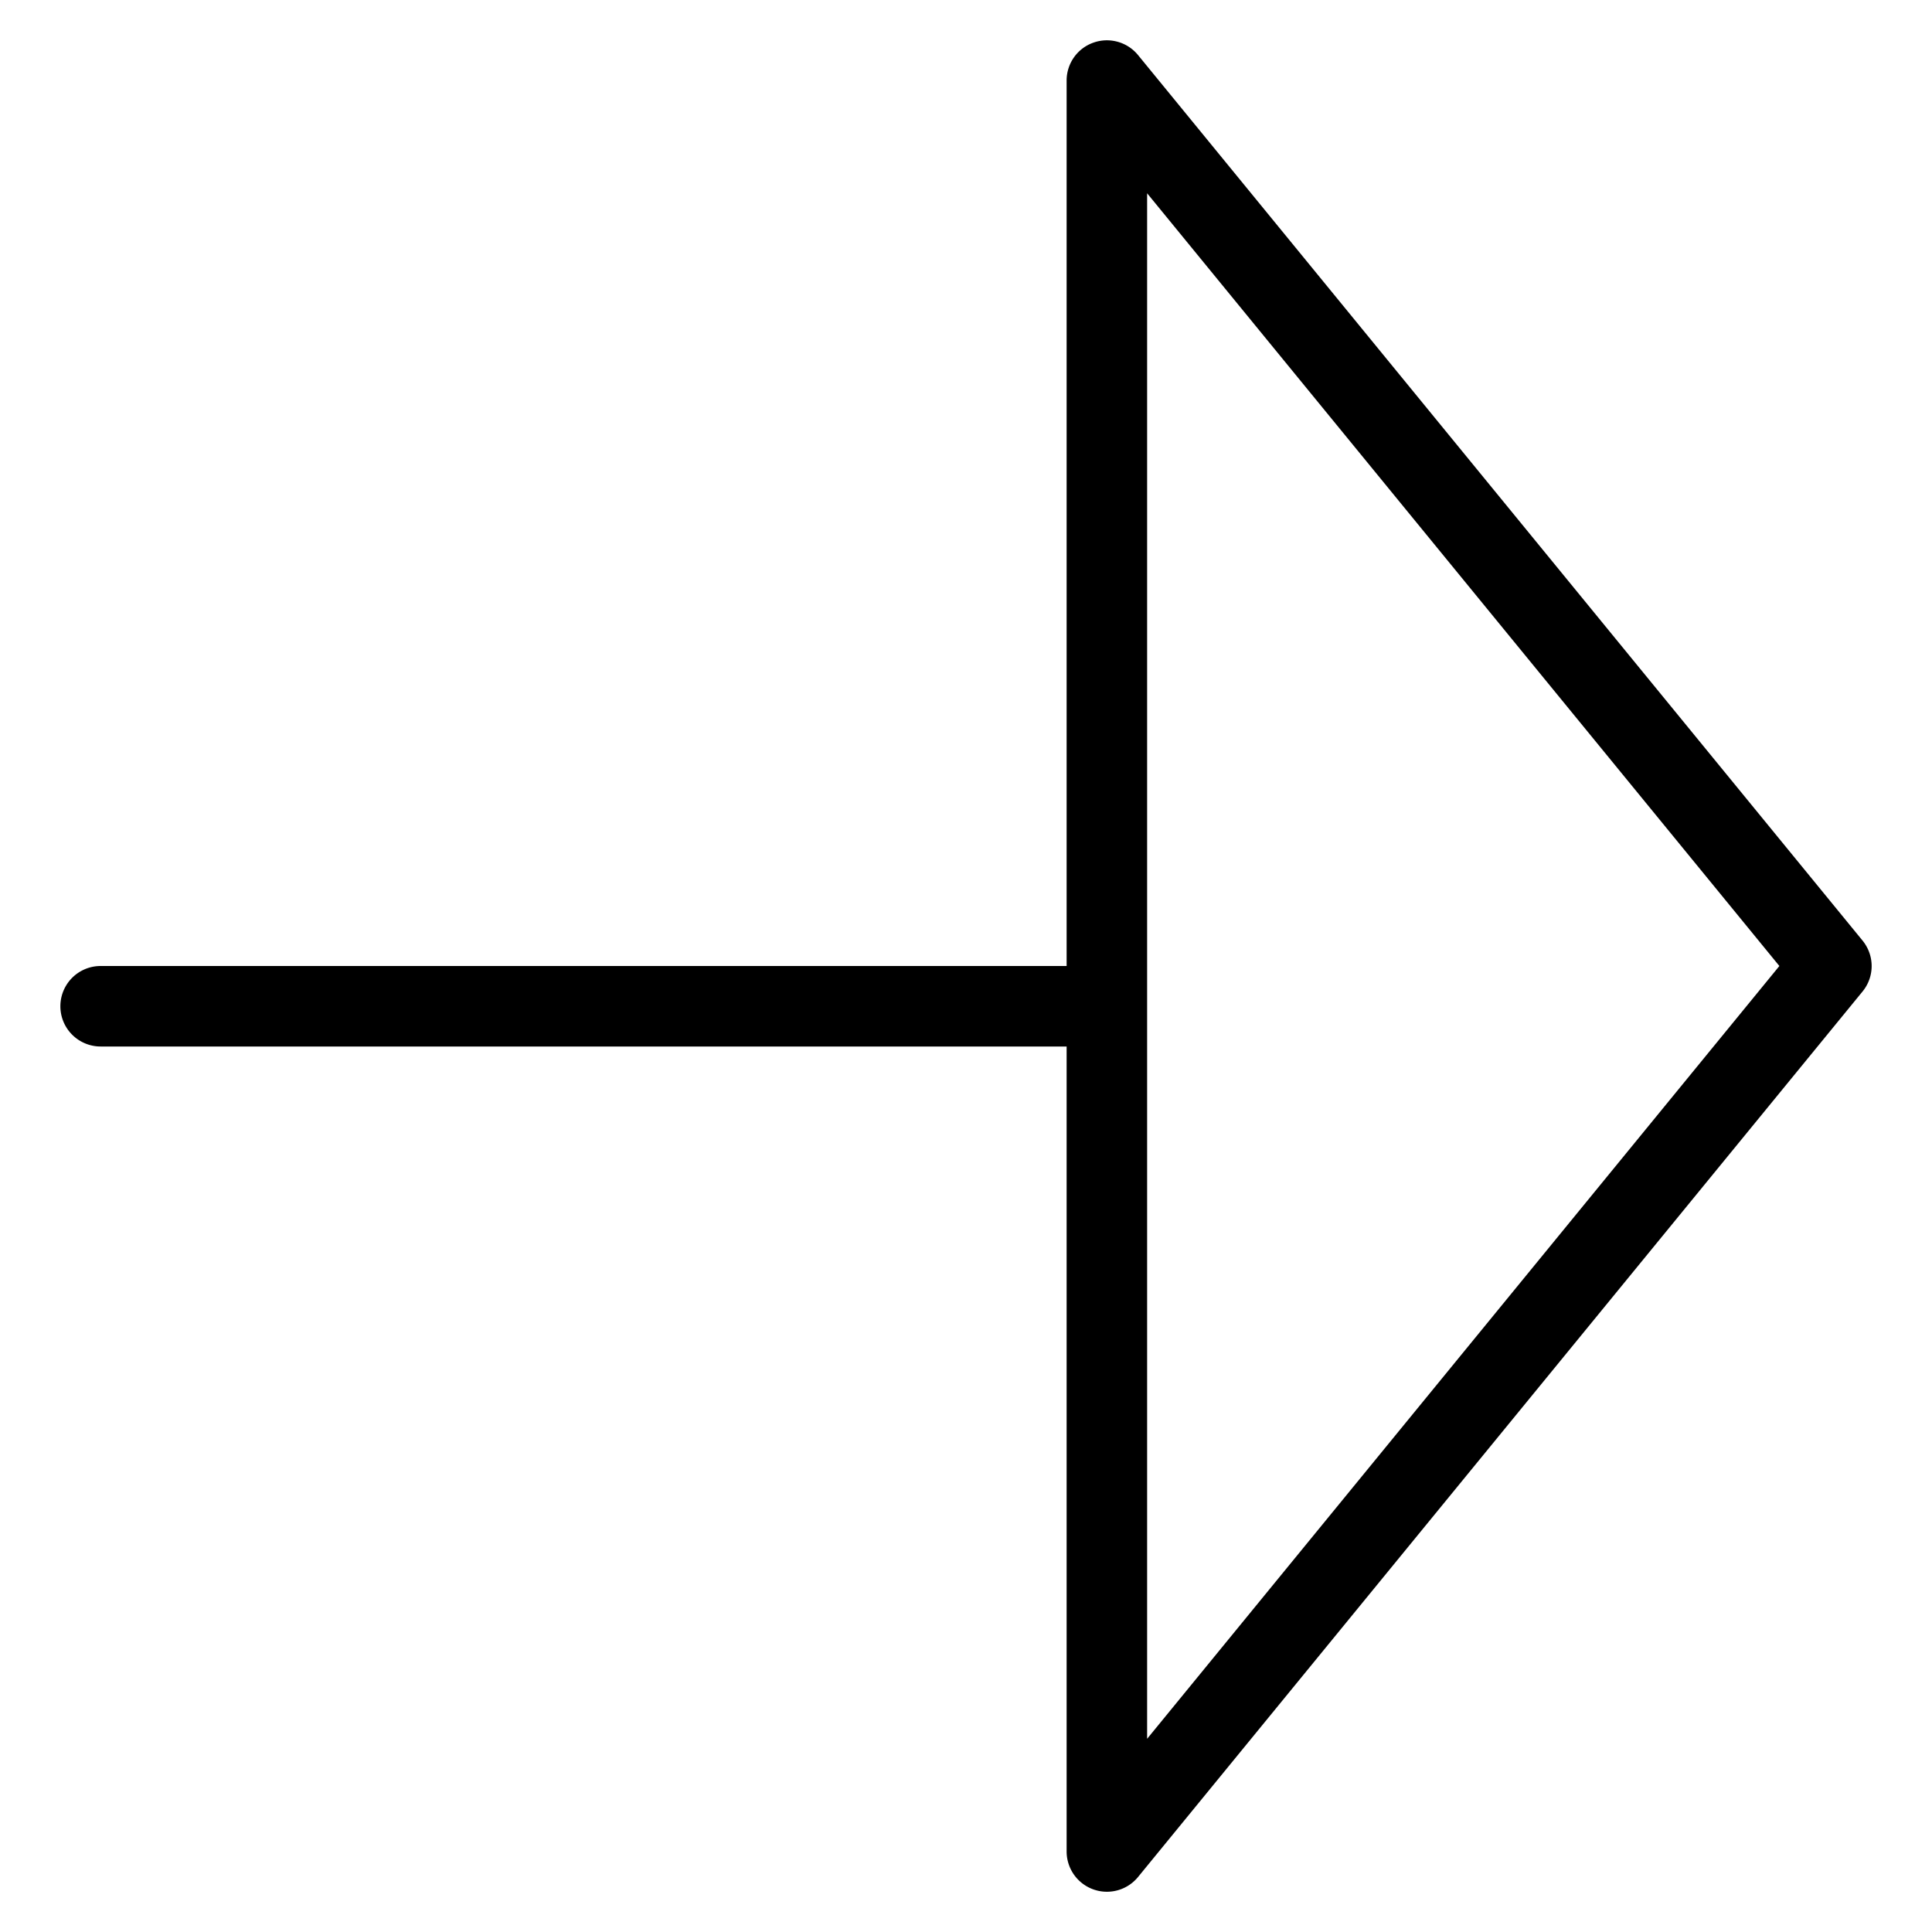 <svg xmlns="http://www.w3.org/2000/svg" viewBox="0 0 96 96"><path d="M55 94a2.002 2.002 0 0 1-2-2V4c0-.844.532-1.6 1.328-1.88a1.998 1.998 0 0 1 2.22.616l36 44c.604.74.604 1.796 0 2.532l-36 44A1.997 1.997 0 0 1 55 94zm2-84.396V86.4L88.416 48 57 9.604z"/><path d="M53 52H5a2 2 0 0 1 0-4h48c1.1 0 2 .896 2 2 0 1.1-.9 2-2 2z"/></svg>